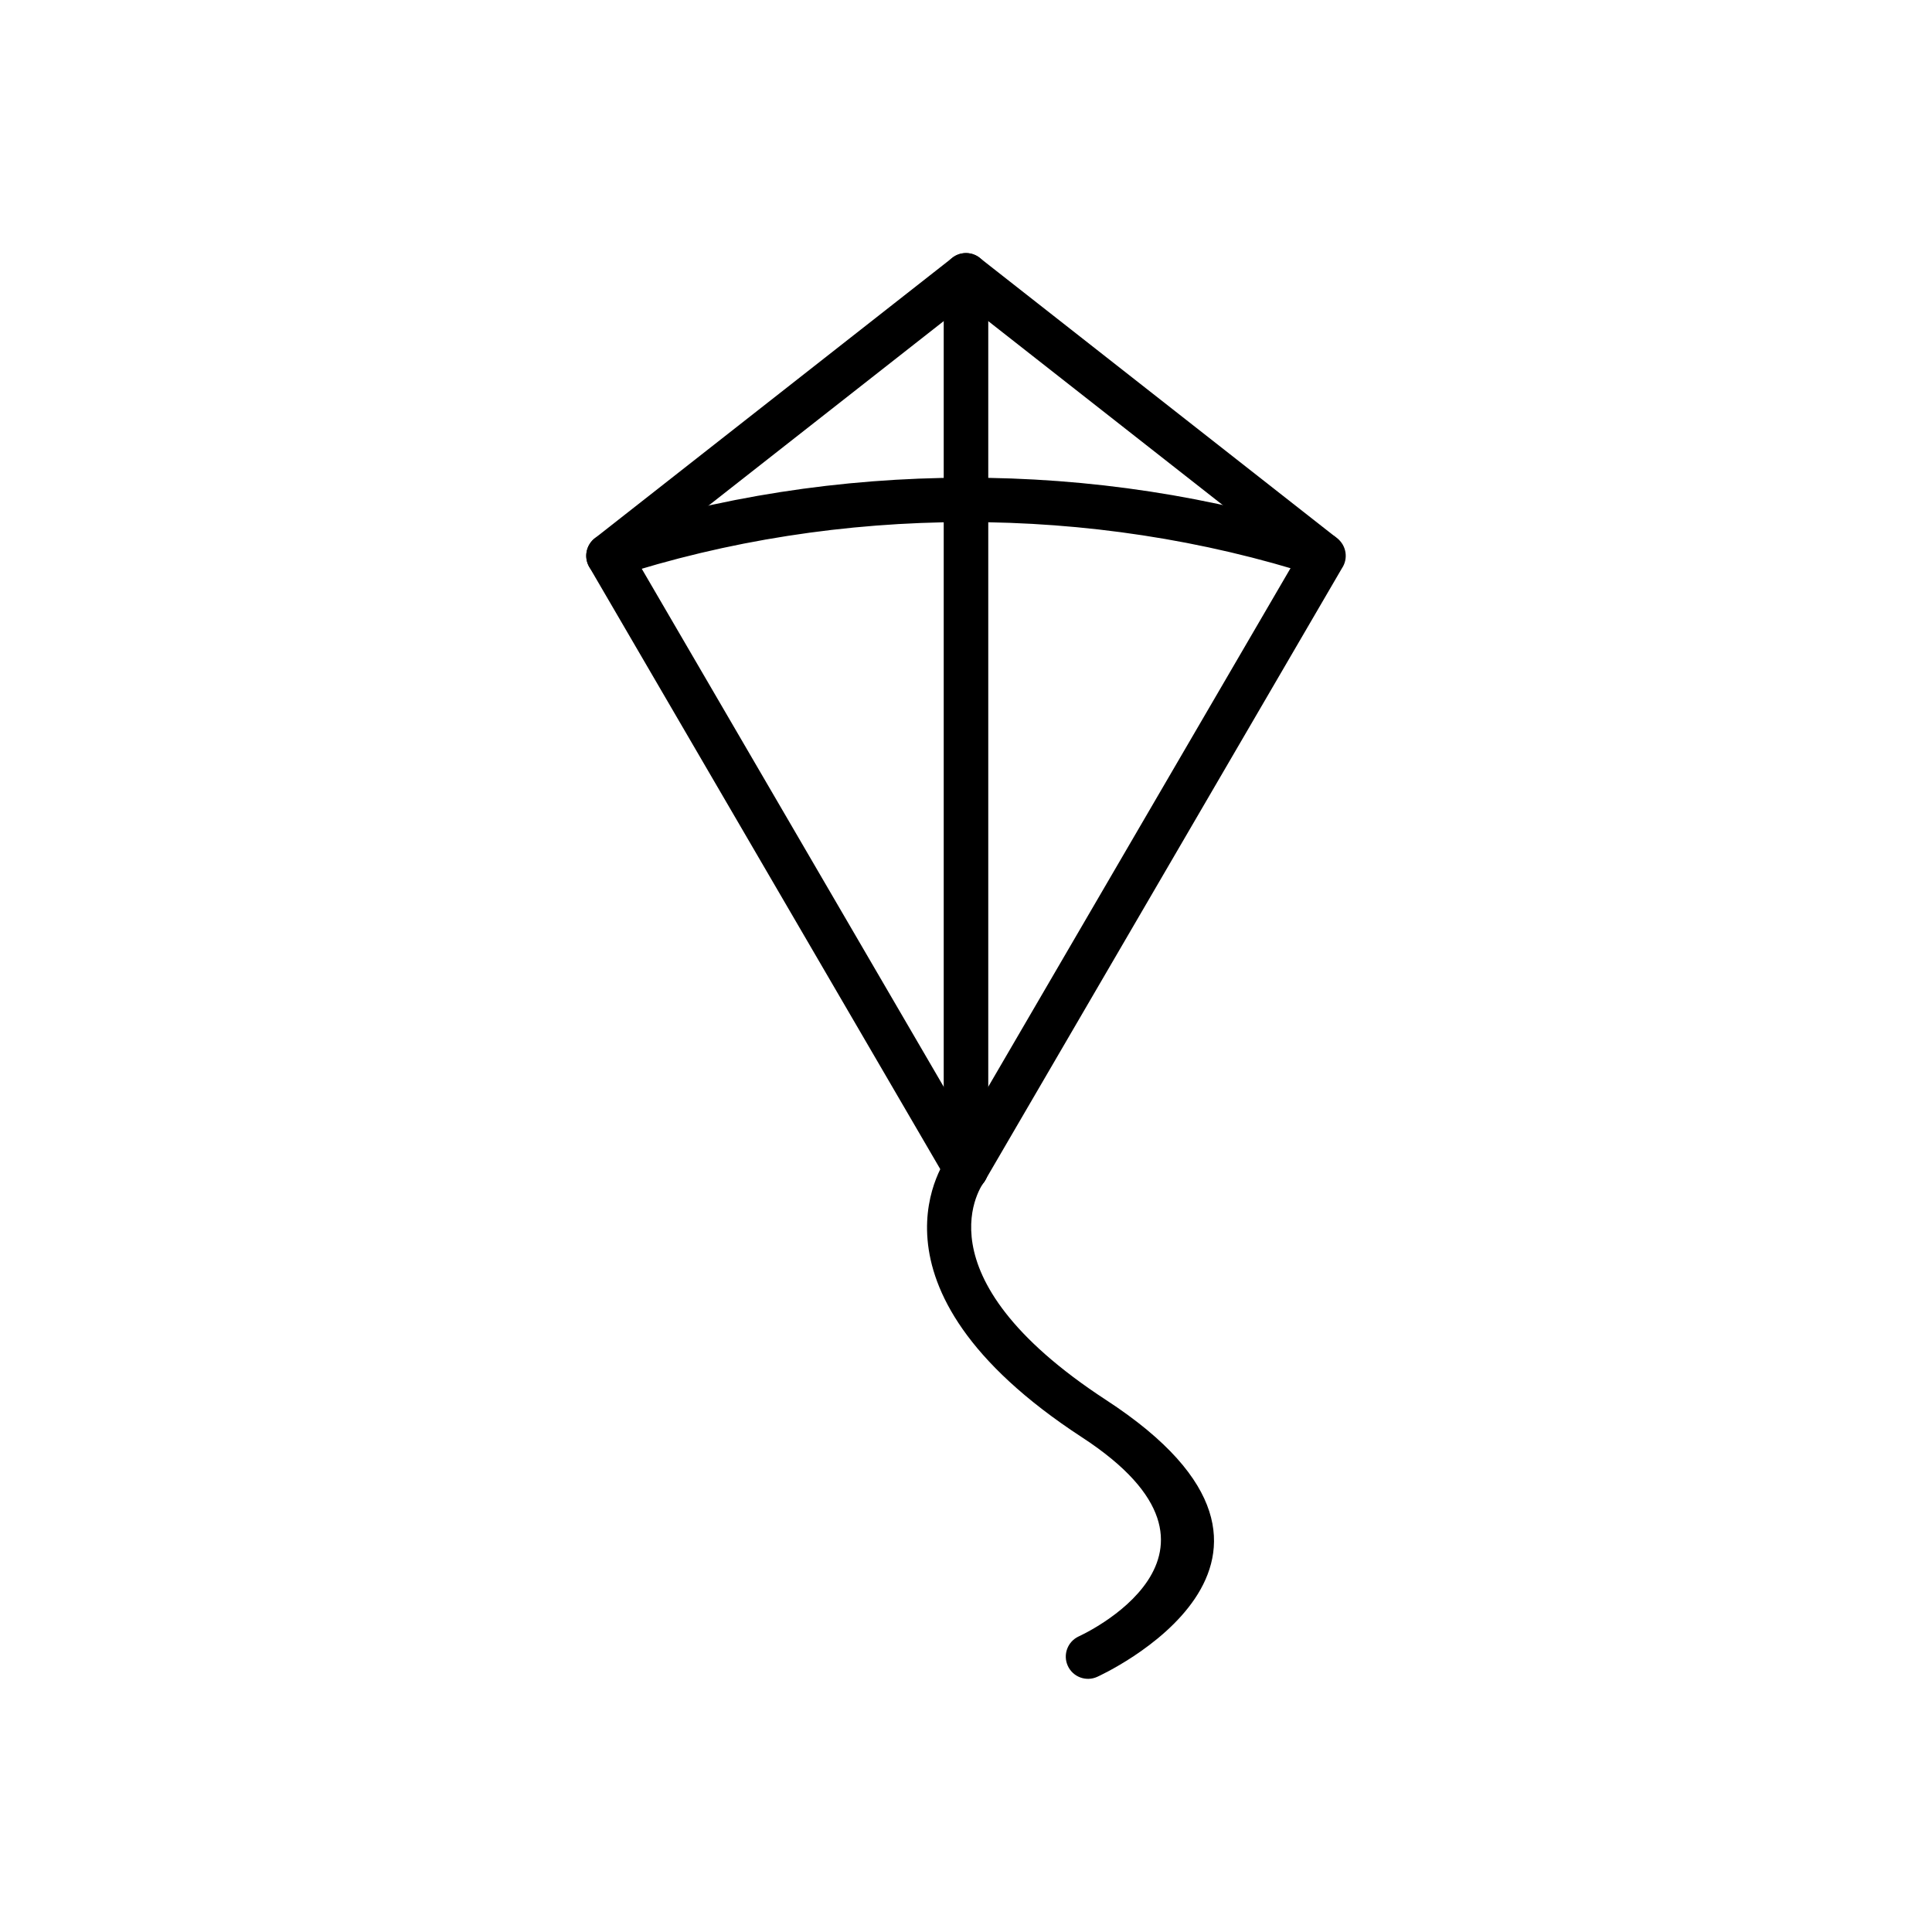 <?xml version="1.0" encoding="UTF-8"?>
<!-- Uploaded to: ICON Repo, www.svgrepo.com, Generator: ICON Repo Mixer Tools -->
<svg fill="#000000" width="800px" height="800px" version="1.1" viewBox="144 144 512 512" xmlns="http://www.w3.org/2000/svg">
 <g>
  <path d="m394.7 456.44-94.531-162.18-0.012 0.008c-1.555-2.668-0.781-6.055 1.699-7.801l94.496-74.129 3.644 4.637-3.644-4.644c2.269-1.781 5.441-1.633 7.531 0.203l94.488 74.125 0.004-0.008c2.457 1.93 2.973 5.414 1.242 7.961l-94.527 162.16-5.098-2.953 5.102 2.973c-1.641 2.816-5.258 3.769-8.074 2.129-1.039-0.605-1.828-1.48-2.32-2.488zm-81.77-163.67 87.062 149.36 87.062-149.36-87.062-68.301z"/>
  <path d="m303.44 285.69c-3.094 1.008-4.789 4.332-3.781 7.426s4.332 4.789 7.426 3.781c29.598-9.648 61.148-14.492 92.691-14.543 31.578-0.047 63.164 4.703 92.801 14.254 3.094 0.992 6.41-0.711 7.402-3.805 0.992-3.094-0.711-6.41-3.805-7.402-30.785-9.922-63.598-14.859-96.398-14.809-32.82 0.051-65.609 5.082-96.336 15.094z"/>
  <path d="m405.9 216.97c0-3.262-2.644-5.902-5.902-5.902-3.262 0-5.902 2.644-5.902 5.902v236.85c0 3.262 2.644 5.902 5.902 5.902 3.262 0 5.902-2.644 5.902-5.902z"/>
  <path d="m404.75 457.3c1.922-2.625 1.355-6.309-1.27-8.234-2.625-1.922-6.309-1.355-8.234 1.27-0.074 0.098-26.254 34.301 35.52 74.586 47.465 30.953-0.762 52.684-0.898 52.746-2.953 1.363-4.246 4.863-2.883 7.816s4.863 4.246 7.816 2.883c0.191-0.09 67.879-30.598 2.375-73.316-51.191-33.387-32.484-57.68-32.43-57.75z"/>
 </g>
</svg>